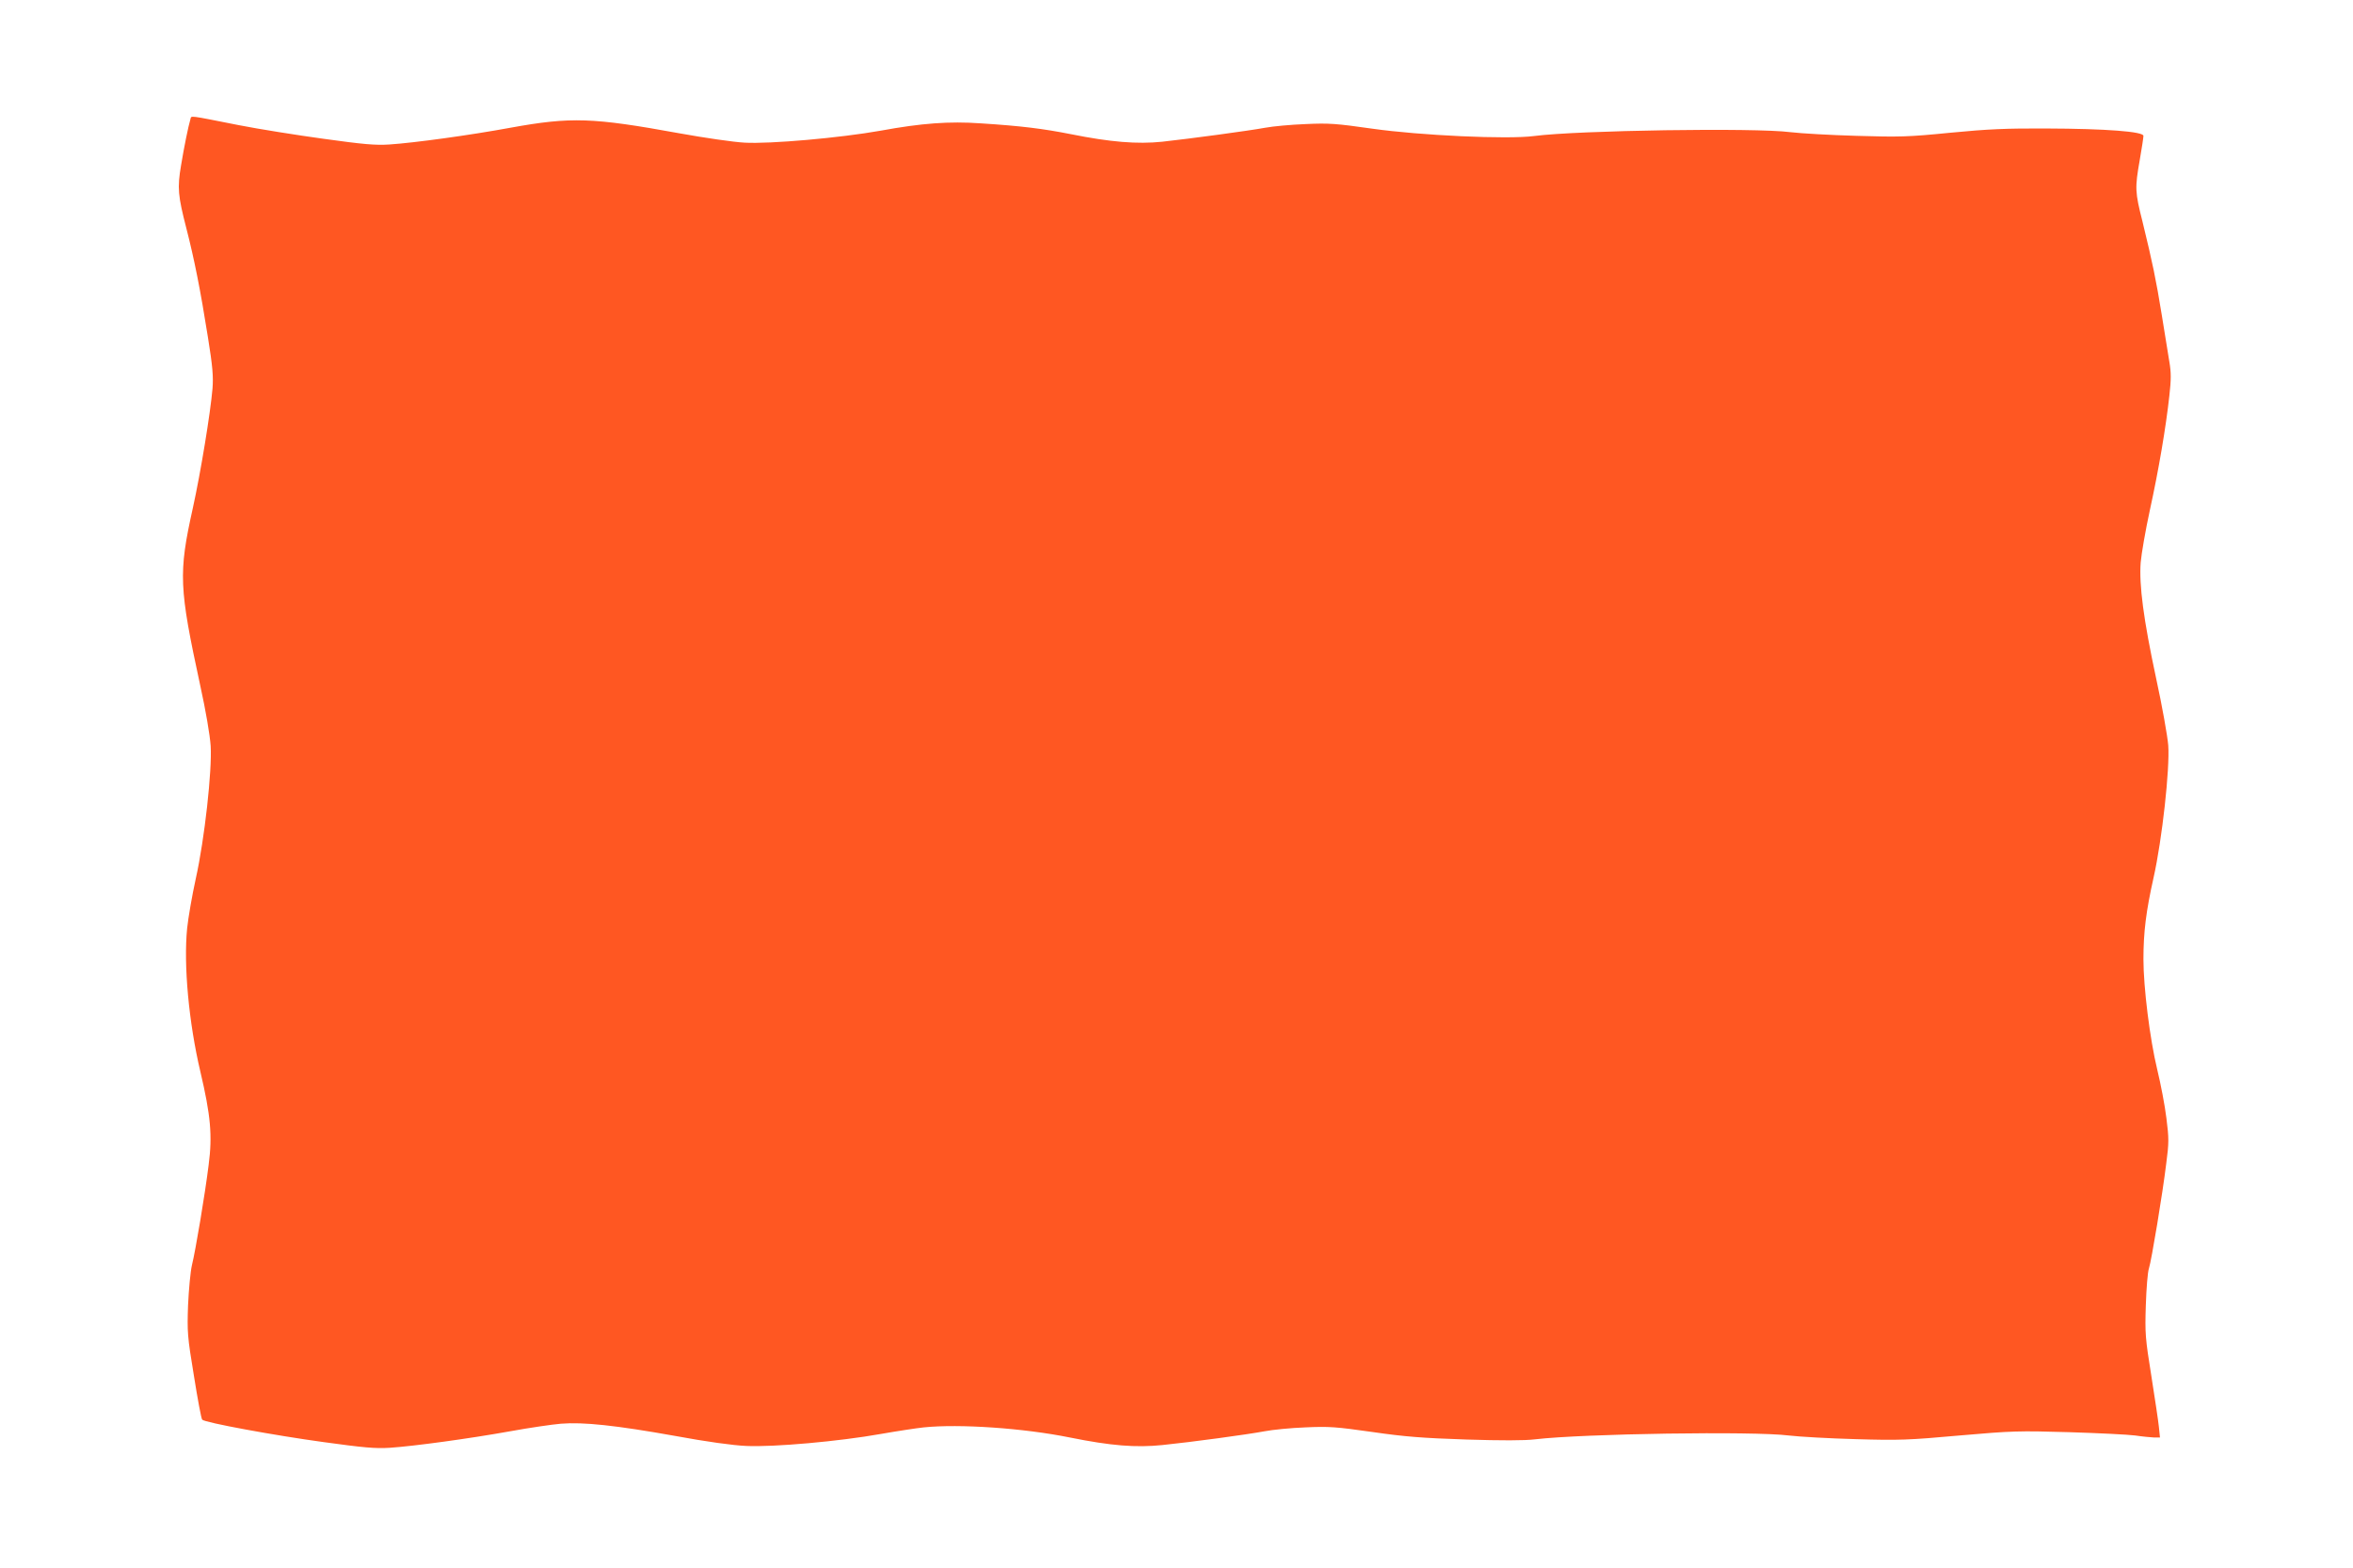 <?xml version="1.0" standalone="no"?>
<!DOCTYPE svg PUBLIC "-//W3C//DTD SVG 20010904//EN"
 "http://www.w3.org/TR/2001/REC-SVG-20010904/DTD/svg10.dtd">
<svg version="1.0" xmlns="http://www.w3.org/2000/svg"
 width="1280pt" height="853pt" viewBox="0 0 1280 853"
 preserveAspectRatio="xMidYMid meet">
<g transform="translate(0,853) scale(0.1,-0.1)"
fill="#ff5722" stroke="none">
<path d="M1036 7882 c-12 -40 -35 -154 -51 -251 -21 -124 -17 -165 29 -344 42
-163 76 -332 117 -591 26 -161 30 -215 25 -280 -11 -130 -64 -455 -107 -650
-79 -355 -75 -432 40 -964 31 -141 53 -271 57 -330 8 -135 -33 -506 -81 -722
-20 -91 -41 -212 -47 -270 -20 -199 9 -513 72 -780 56 -238 66 -347 45 -507
-20 -161 -71 -465 -91 -546 -8 -34 -17 -132 -21 -217 -5 -146 -4 -168 32 -385
20 -126 40 -234 45 -238 14 -16 396 -86 660 -122 218 -30 282 -36 360 -31 134
9 433 50 656 90 104 19 228 37 275 41 122 10 300 -9 619 -66 173 -32 318 -52
390 -55 148 -7 506 25 730 65 91 16 197 32 235 36 194 20 543 -4 795 -55 223
-45 359 -56 504 -41 157 16 460 57 556 75 41 8 140 18 220 21 131 6 167 3 365
-25 179 -26 274 -33 510 -41 192 -6 319 -6 375 1 263 31 1190 45 1380 21 58
-7 222 -16 365 -20 236 -7 288 -5 565 20 287 25 322 26 595 18 160 -5 322 -13
360 -18 39 -6 85 -10 103 -11 l32 0 -6 58 c-3 31 -22 156 -41 277 -33 206 -35
230 -30 385 3 91 10 181 17 200 14 44 74 405 94 570 15 113 15 137 1 247 -8
67 -31 187 -50 265 -40 165 -75 448 -75 599 0 148 14 261 55 444 47 210 89
593 80 720 -4 50 -33 214 -66 365 -69 322 -93 507 -84 630 4 47 26 175 50 285
48 219 87 449 106 622 10 88 10 127 0 185 -7 40 -25 154 -41 253 -31 192 -51
288 -105 509 -41 162 -42 183 -15 336 11 63 20 122 20 131 0 23 -201 39 -530
40 -214 1 -314 -3 -520 -23 -231 -23 -279 -24 -510 -17 -140 4 -302 13 -360
20 -194 25 -1158 10 -1395 -21 -143 -19 -620 3 -880 40 -197 28 -235 31 -363
25 -79 -3 -178 -12 -220 -20 -93 -17 -405 -59 -560 -76 -136 -14 -282 -2 -496
41 -152 30 -271 45 -491 59 -172 12 -321 1 -545 -40 -219 -39 -602 -73 -740
-65 -58 3 -217 26 -355 51 -472 86 -589 90 -919 30 -217 -40 -521 -82 -658
-91 -76 -5 -142 1 -358 31 -146 20 -353 53 -460 74 -279 55 -258 53 -264 33z"/>
</g>
</svg>
